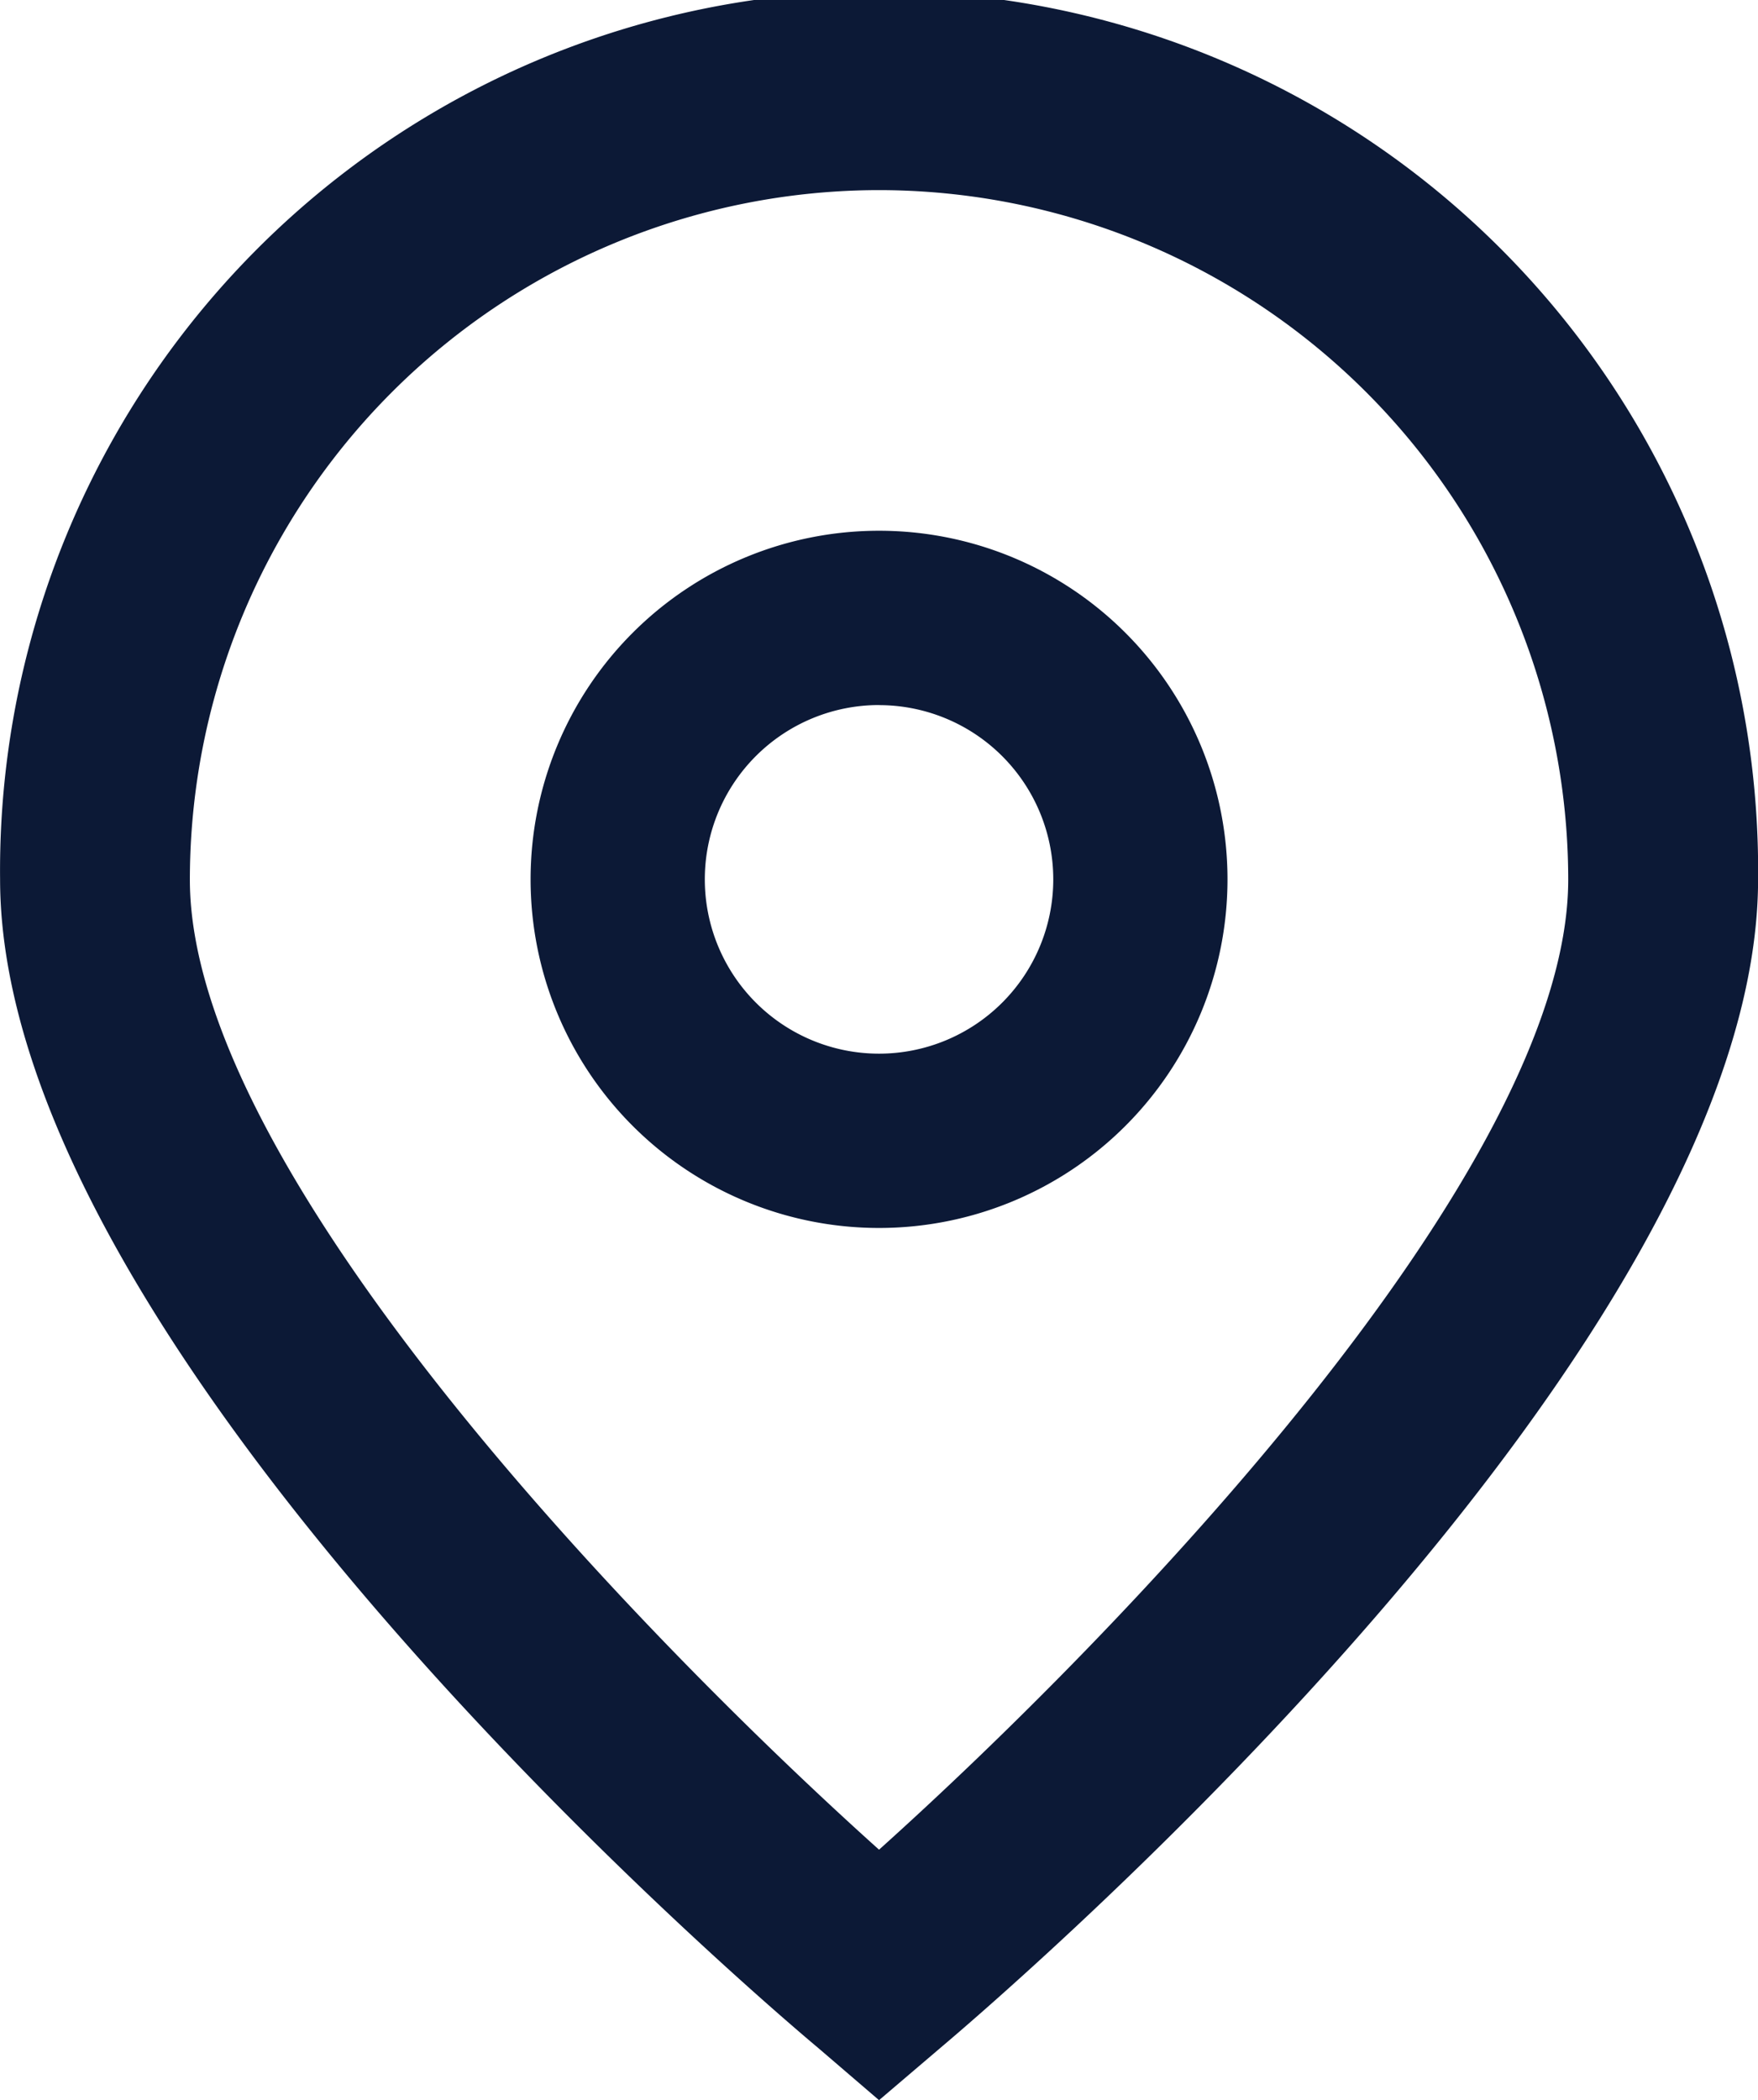 <svg xmlns="http://www.w3.org/2000/svg" width="20.917" height="24.977" viewBox="0 0 20.917 24.977">
  <g id="_01_align_center" transform="translate(-40.725 -0.198)">
    <path id="Path_3" data-name="Path 3" d="M51.184,25.175l-.725-.622c-1-.837-9.733-8.38-9.733-13.9a10.459,10.459,0,1,1,20.917,0c0,5.517-8.733,13.059-9.729,13.9Zm0-22.716a8.206,8.206,0,0,0-8.2,8.2c0,3.466,5.373,9,8.2,11.537,2.824-2.535,8.2-8.075,8.2-11.537A8.206,8.206,0,0,0,51.184,2.459Z" fill="#0c1936"/>
    <path id="Path_4" data-name="Path 4" d="M174.272,137.89a4.146,4.146,0,1,1,4.146-4.146A4.146,4.146,0,0,1,174.272,137.89Zm0-6.219a2.073,2.073,0,1,0,2.073,2.073A2.073,2.073,0,0,0,174.272,131.672Z" transform="translate(-123.088 -123.088)" fill="#0c1936"/>
  </g>
</svg>
